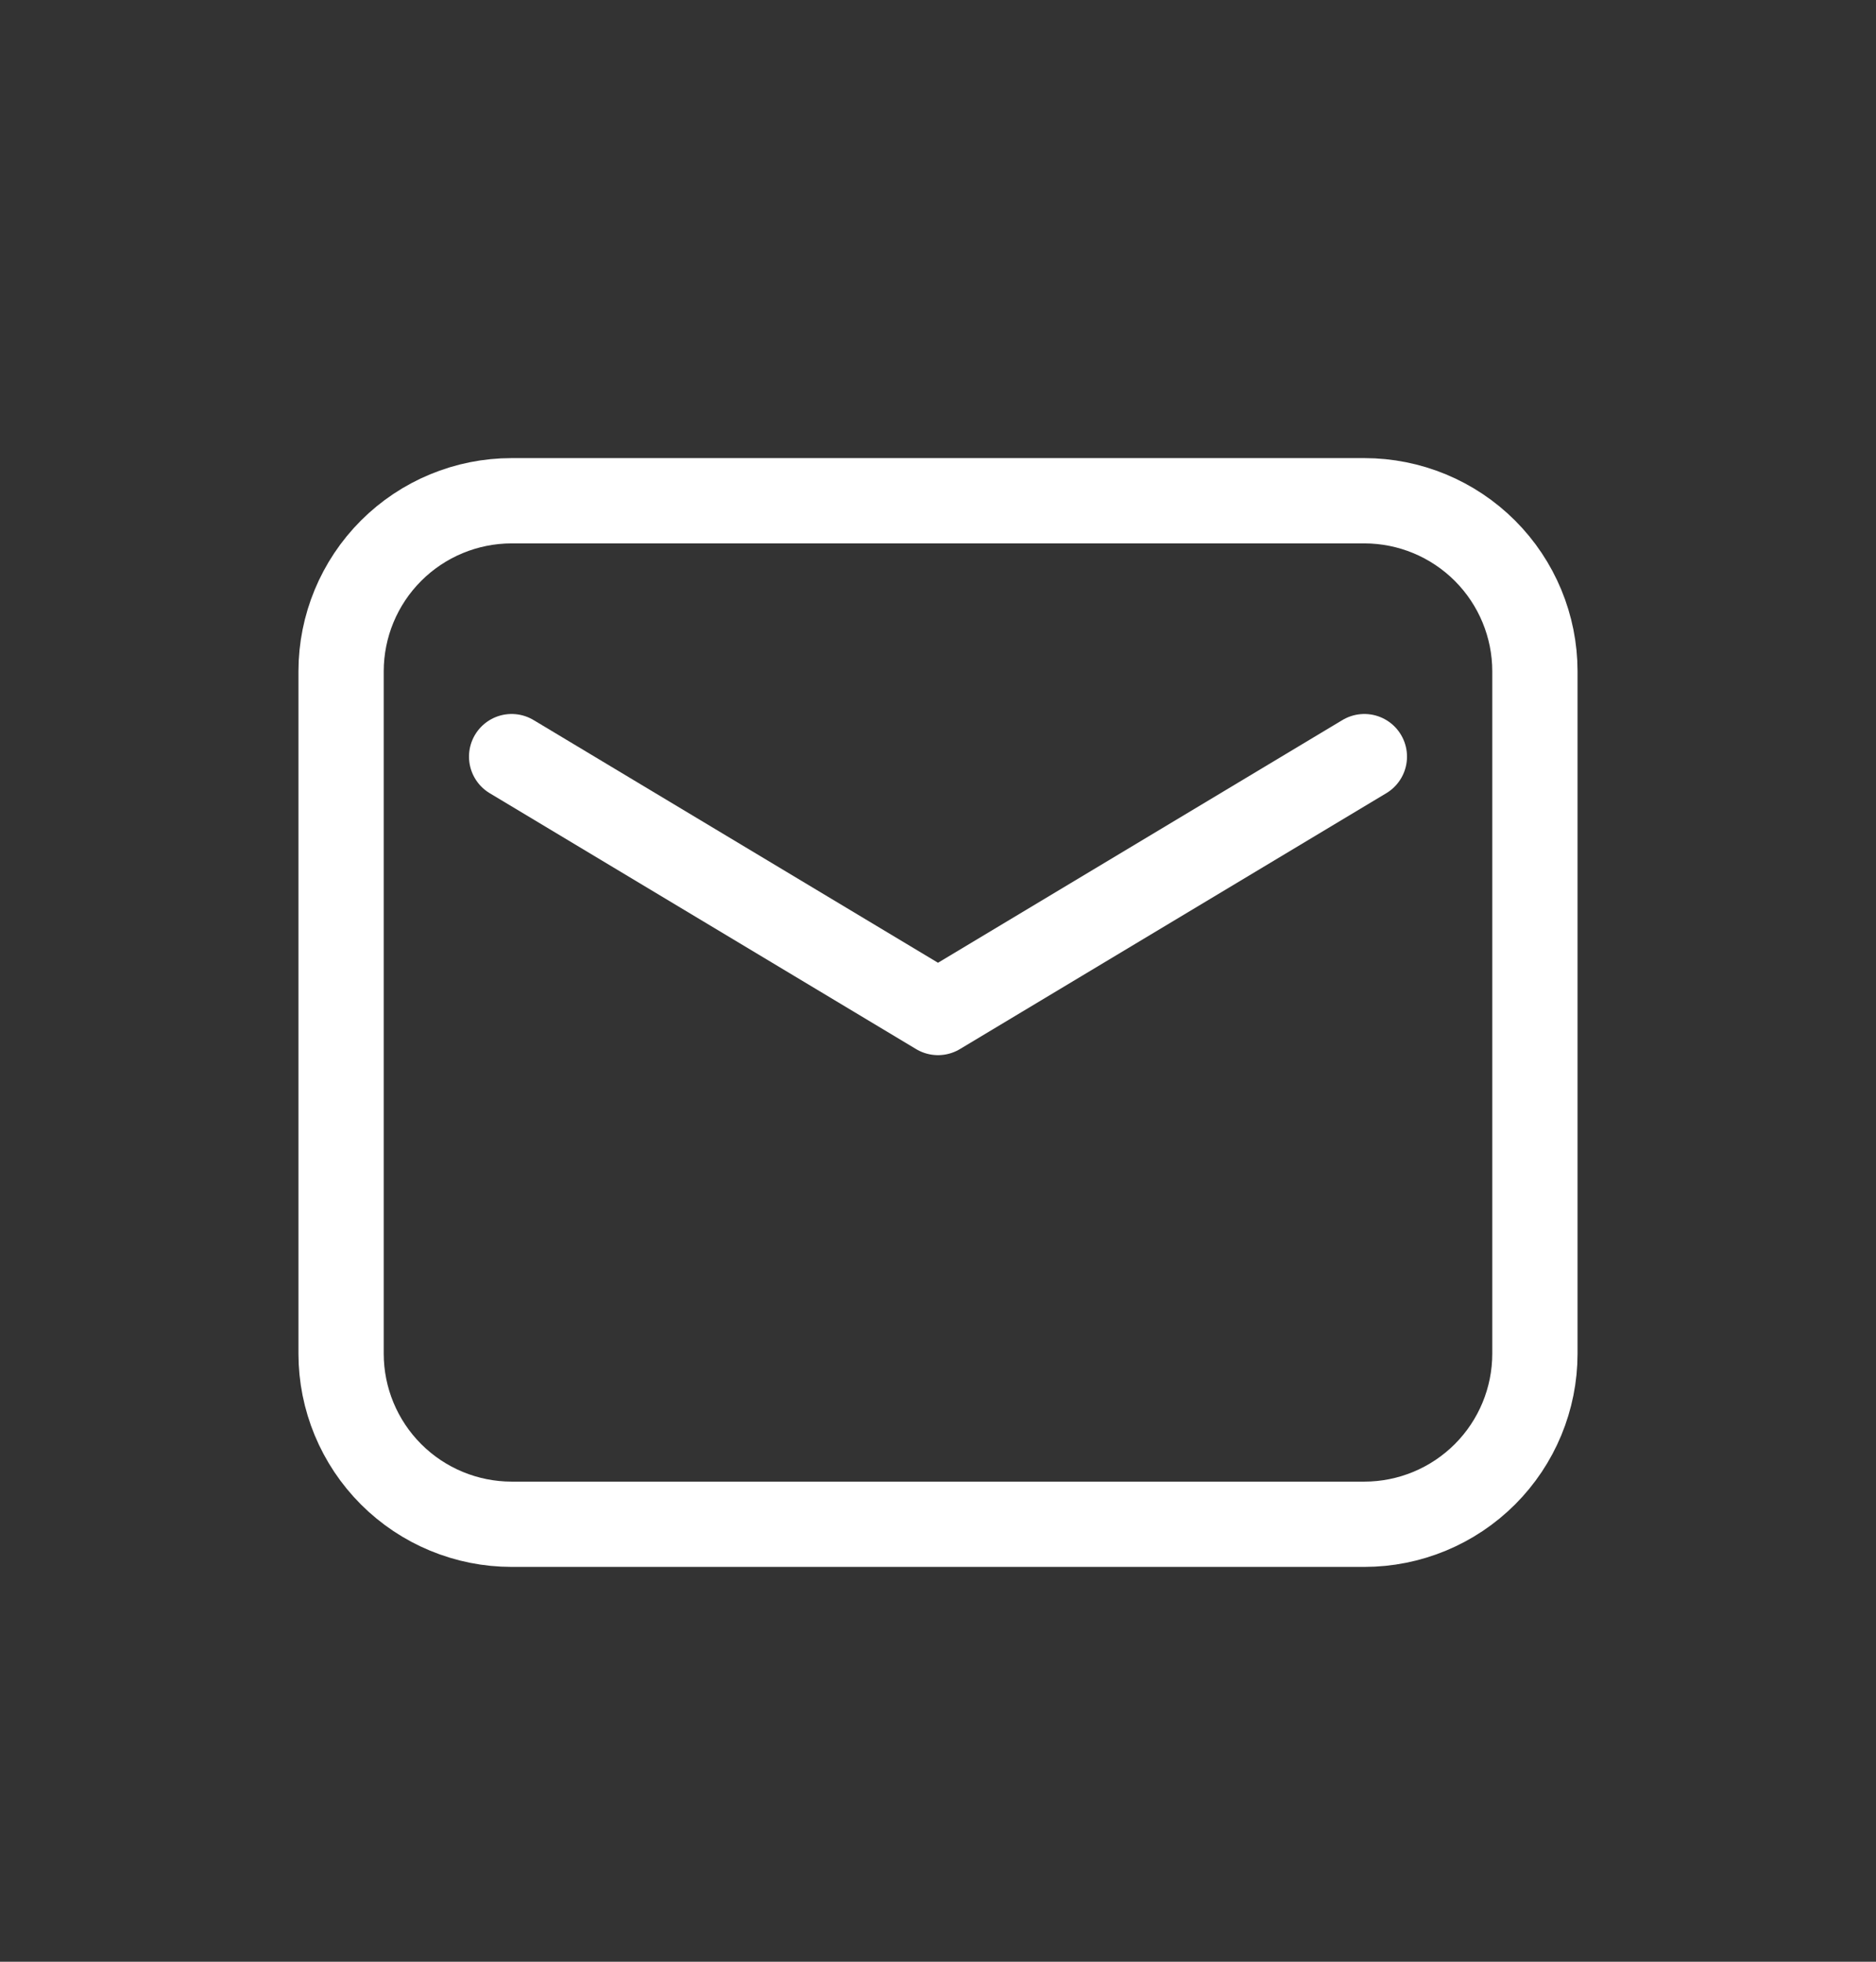 <svg width="22" height="23" viewBox="0 0 22 23" fill="none" xmlns="http://www.w3.org/2000/svg">
<rect x="0" y="0" width="22" height="23" fill="#333333" stroke="none"/>
<path fill-rule="evenodd" clip-rule="evenodd" d="M4 7.871V15.871C4 16.401 4.211 16.91 4.586 17.285C4.961 17.66 5.47 17.871 6 17.871H16C16.53 17.871 17.039 17.66 17.414 17.285C17.789 16.91 18 16.401 18 15.871V7.871C18 7.341 17.789 6.832 17.414 6.457C17.039 6.082 16.53 5.871 16 5.871H6C5.47 5.871 4.961 6.082 4.586 6.457C4.211 6.832 4 7.341 4 7.871Z" stroke="white" stroke-linecap="round" stroke-linejoin="round"/>
<path d="M6 8.871L11 11.871L16 8.871" stroke="white" stroke-linecap="round" stroke-linejoin="round"/>
</svg>

